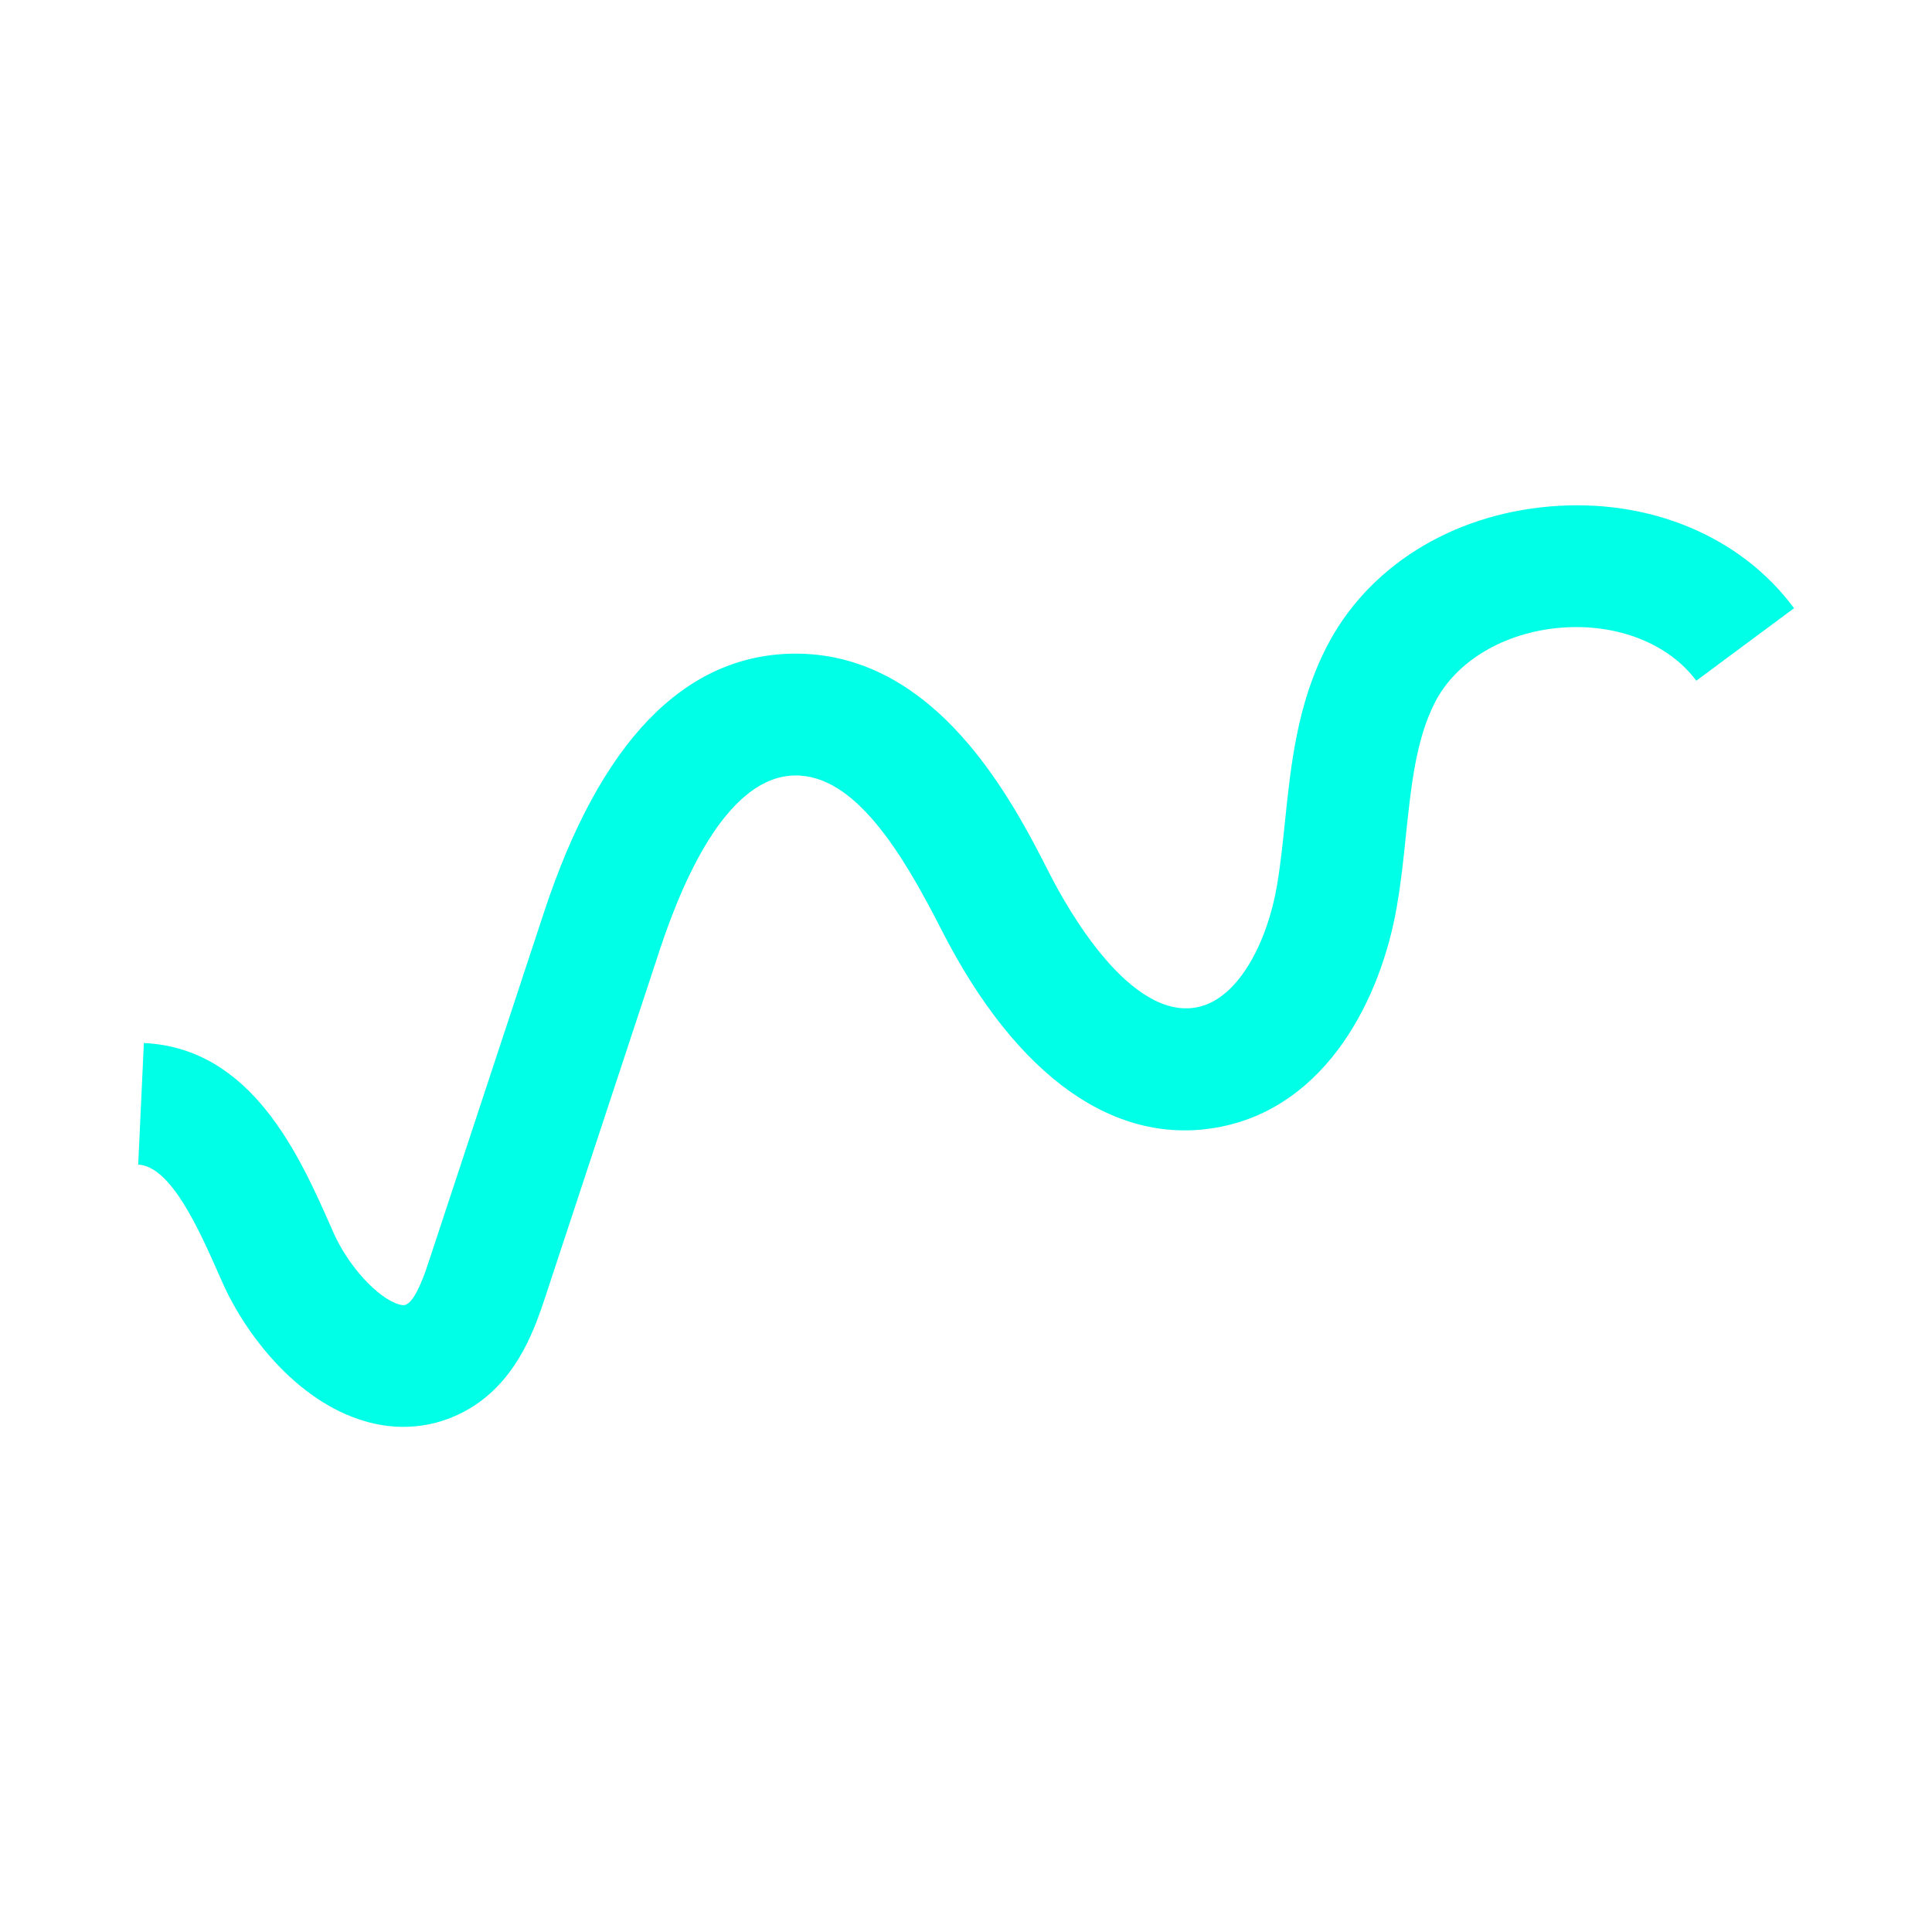 <svg xmlns="http://www.w3.org/2000/svg" id="Capa_1" data-name="Capa 1" viewBox="0 0 150 150"><defs><style> .cls-1 { fill: #00ffe7; } </style></defs><path class="cls-1" d="M31.31,110.78c-1,0-2.02-.15-3.02-.45-5.32-1.57-9.28-6.81-11.05-10.82l-.18-.41c-1.59-3.61-3.78-8.56-6.33-8.68l.44-9.44c8.4.39,12.09,8.77,14.54,14.31l.18.41c1.14,2.58,3.42,5.08,5.08,5.57.42.12.53.05.69-.06.71-.47,1.38-2.48,1.73-3.56l8.86-26.86c4.34-13.16,10.83-19.9,19.29-20.04,11.18-.16,17.11,11.5,19.97,17.12,1.37,2.69,6.25,11.38,11.45,10.33,3.27-.66,5.46-5.21,6.18-9.42.28-1.63.45-3.29.62-4.95.47-4.49.95-9.13,3.22-13.57,3.16-6.2,9.65-10.29,17.37-10.94,7.71-.65,14.8,2.31,18.94,7.9l-7.59,5.63c-2.15-2.9-6.2-4.48-10.57-4.11-4.36.37-8.09,2.59-9.73,5.81-1.47,2.88-1.84,6.47-2.24,10.26-.19,1.87-.39,3.73-.71,5.57-1.23,7.17-5.44,15.43-13.61,17.09-8.16,1.66-15.89-3.78-21.76-15.31-3.03-5.95-6.73-12.05-11.39-11.95-4.99.08-8.45,7.42-10.47,13.55l-8.86,26.86c-.77,2.33-2.06,6.23-5.52,8.5-1.68,1.1-3.58,1.66-5.53,1.66Z"></path></svg>